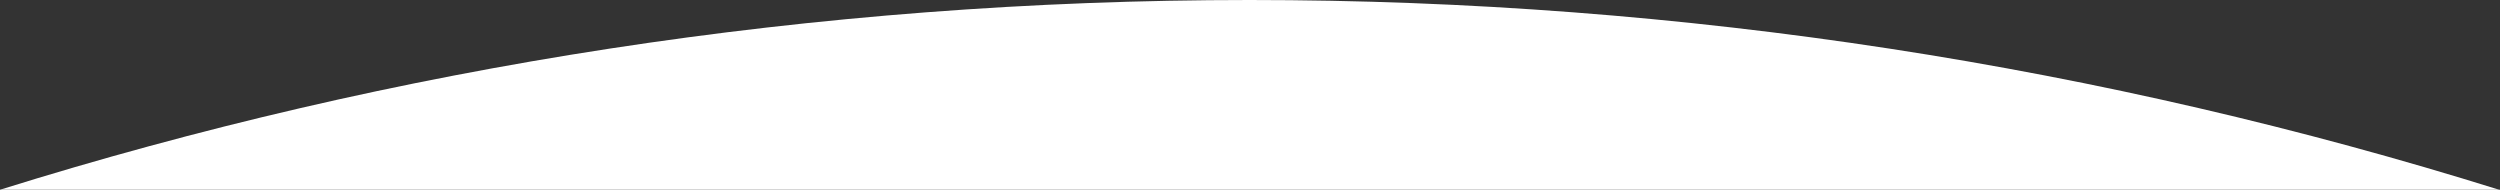 <svg width="1199" height="91" viewBox="0 0 1199 91" fill="none" xmlns="http://www.w3.org/2000/svg">
<rect x="0" y="0" width="1199" height="91" fill="#333333" stroke="none"/>
<path fill-rule="evenodd" clip-rule="evenodd" d="M0 91C189.254 31.866 390.55 -7.06399e-05 599.288 -5.23914e-05C808.027 -3.41429e-05 1009.32 31.866 1198.58 91L0 91Z" fill="white"/>
</svg>
